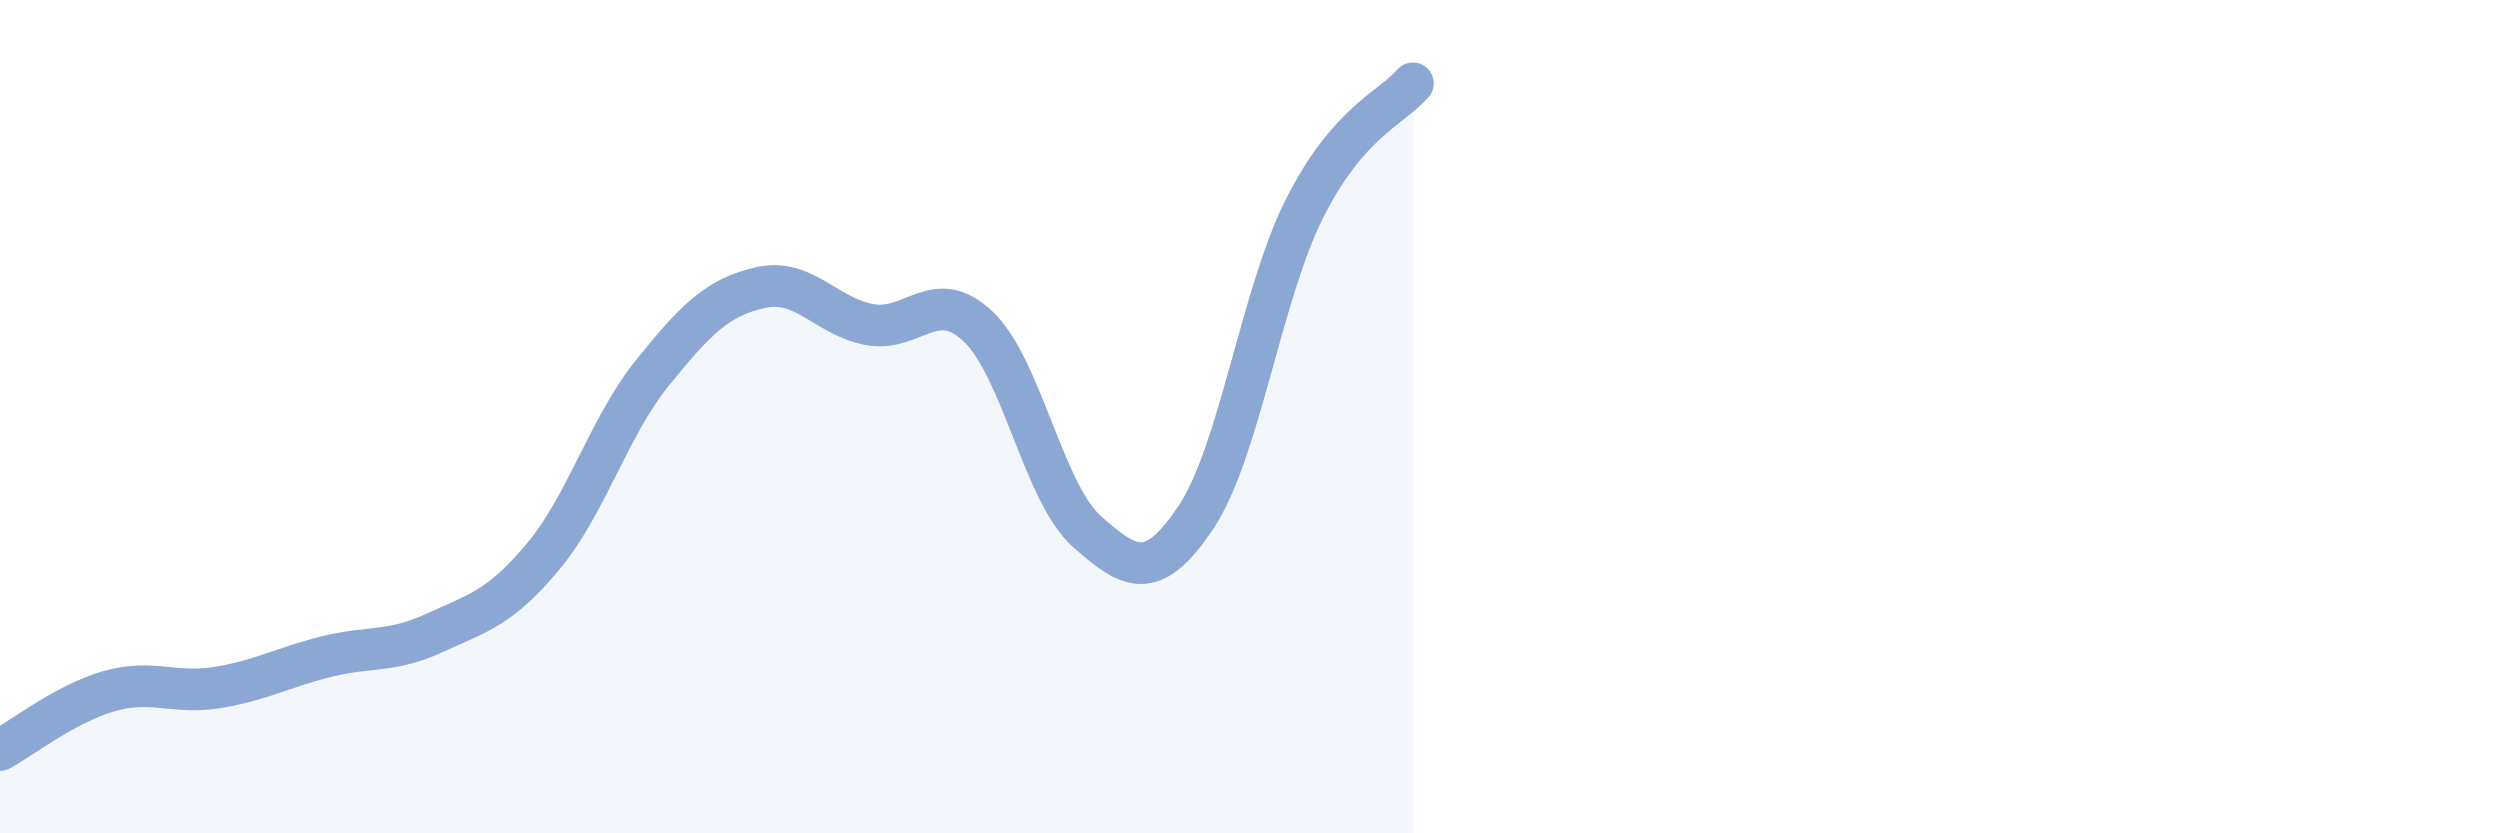 
    <svg width="60" height="20" viewBox="0 0 60 20" xmlns="http://www.w3.org/2000/svg">
      <path
        d="M 0,18 C 0.52,17.72 1.57,16.89 2.61,16.59 C 3.65,16.29 4.18,16.67 5.22,16.5 C 6.26,16.33 6.79,16.02 7.83,15.76 C 8.87,15.5 9.39,15.67 10.43,15.19 C 11.47,14.71 12,14.6 13.04,13.35 C 14.08,12.1 14.61,10.25 15.65,8.96 C 16.69,7.67 17.22,7.13 18.26,6.9 C 19.3,6.67 19.83,7.6 20.87,7.79 C 21.91,7.98 22.44,6.85 23.48,7.84 C 24.52,8.83 25.05,11.84 26.09,12.76 C 27.13,13.68 27.66,13.97 28.7,12.42 C 29.74,10.87 30.26,7.1 31.3,5.02 C 32.34,2.94 33.39,2.6 33.91,2L33.91 20L0 20Z"
        fill="#8ba7d3"
        opacity="0.1"
        stroke-linecap="round"
        stroke-linejoin="round"
      />
      <path
        d="M 0,18 C 0.52,17.72 1.57,16.89 2.61,16.59 C 3.65,16.29 4.18,16.67 5.22,16.5 C 6.26,16.33 6.79,16.02 7.83,15.76 C 8.87,15.5 9.39,15.67 10.43,15.19 C 11.47,14.71 12,14.6 13.04,13.35 C 14.08,12.1 14.61,10.25 15.65,8.96 C 16.69,7.67 17.22,7.13 18.26,6.9 C 19.3,6.67 19.83,7.6 20.87,7.79 C 21.91,7.98 22.44,6.85 23.48,7.84 C 24.52,8.83 25.05,11.84 26.09,12.76 C 27.13,13.68 27.66,13.97 28.7,12.42 C 29.74,10.87 30.26,7.1 31.3,5.02 C 32.34,2.94 33.39,2.6 33.91,2"
        stroke="#8ba7d3"
        stroke-width="1"
        fill="none"
        stroke-linecap="round"
        stroke-linejoin="round"
      />
    </svg>
  